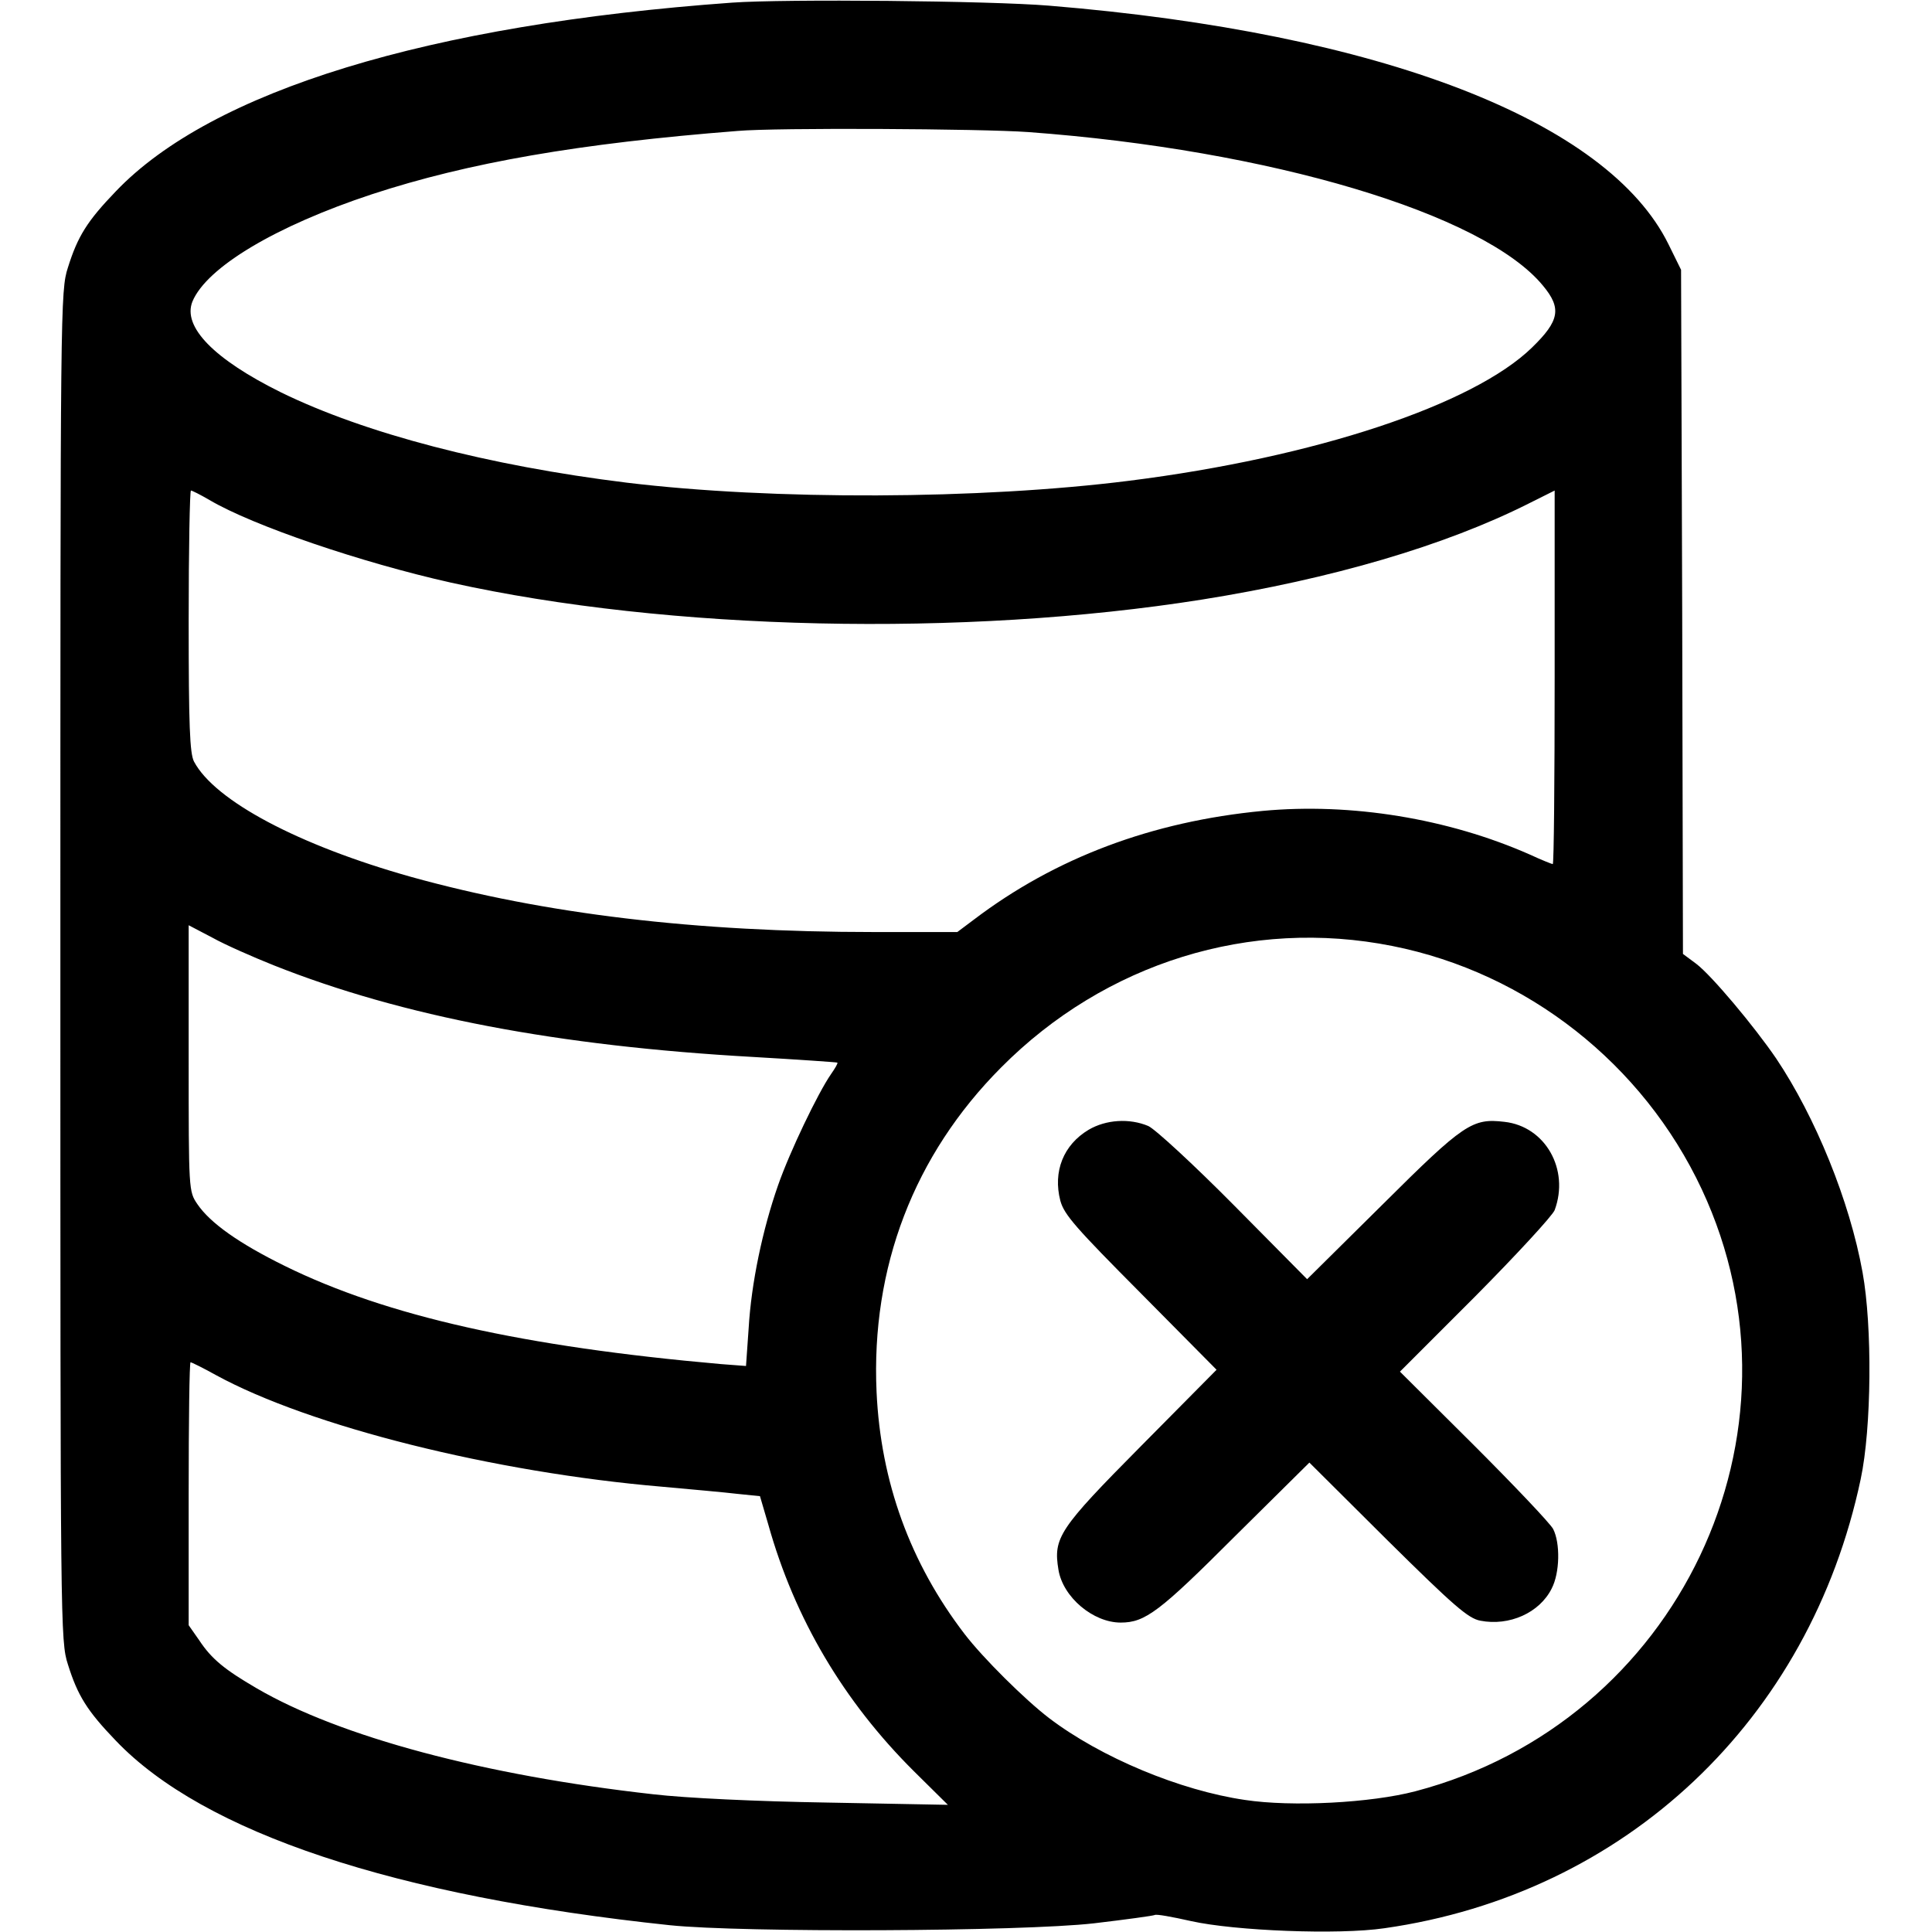 <?xml version="1.0" standalone="no"?>
<!DOCTYPE svg PUBLIC "-//W3C//DTD SVG 20010904//EN"
 "http://www.w3.org/TR/2001/REC-SVG-20010904/DTD/svg10.dtd">
<svg version="1.0" xmlns="http://www.w3.org/2000/svg"
 width="512pt" height="512pt" viewBox="0 0 512 512"
 preserveAspectRatio="xMidYMid meet">
<g transform="translate(0,512) scale(0.1,-0.1)"
fill="#000000" stroke="none">
<path d="M1940 5113 c-805 -58 -1379 -234 -1633 -500 -76 -79 -101 -119 -127
-202 -20 -62 -20 -96 -20 -1851 0 -1755 0 -1789 20 -1851 26 -83 51 -123 127
-202 233 -244 739 -412 1468 -489 192 -20 931 -17 1124 5 85 10 157 20 161 22
4 3 47 -5 96 -16 116 -26 391 -37 513 -19 639 91 1127 552 1262 1190 29 136
31 405 5 548 -34 189 -125 412 -229 567 -58 85 -171 220 -212 251 l-35 26 -2
907 -3 906 -33 67 c-161 328 -764 561 -1642 633 -157 13 -701 18 -840 8z m785
-343 c640 -47 1207 -216 1364 -407 50 -60 44 -93 -29 -164 -156 -152 -575
-291 -1067 -353 -396 -50 -945 -52 -1333 -5 -365 45 -692 130 -915 239 -178
88 -262 174 -235 241 38 91 221 200 475 284 256 84 549 135 970 168 102 9 645
6 770 -3z m-2170 -975 c115 -68 403 -166 640 -219 577 -128 1359 -145 1990
-45 345 55 644 143 865 254 l70 35 0 -495 c0 -272 -2 -495 -5 -495 -2 0 -30
11 -60 25 -217 96 -475 138 -709 116 -293 -28 -549 -124 -765 -288 l-44 -33
-221 0 c-474 0 -873 48 -1226 146 -299 84 -521 202 -576 306 -11 22 -14 94
-14 373 0 190 3 345 6 345 3 0 25 -11 49 -25z m170 -1233 c342 -136 754 -214
1270 -243 121 -7 222 -14 224 -15 2 -2 -6 -15 -17 -31 -34 -49 -109 -205 -140
-294 -41 -117 -71 -259 -78 -379 l-7 -100 -66 5 c-523 46 -886 127 -1156 260
-122 60 -198 114 -232 164 -23 34 -23 36 -23 386 l0 353 63 -33 c34 -19 107
-51 162 -73z m2965 51 c357 -71 664 -312 820 -645 302 -646 -62 -1412 -759
-1595 -118 -31 -327 -42 -452 -23 -171 25 -381 112 -519 217 -64 49 -175 159
-224 223 -144 188 -222 403 -233 641 -15 330 99 628 330 860 276 278 661 397
1037 322z m-3118 -1137 c249 -136 736 -258 1183 -296 77 -7 167 -15 200 -19
l59 -6 22 -75 c70 -250 200 -469 386 -654 l90 -89 -319 6 c-187 3 -377 12
-462 22 -447 50 -830 152 -1051 281 -84 49 -119 77 -152 127 l-28 40 0 349 c0
191 2 348 5 348 2 0 33 -15 67 -34z"/>
<path d="M2885 2126 c-67 -40 -95 -111 -75 -188 10 -37 41 -72 213 -245 l201
-203 -201 -203 c-217 -219 -232 -242 -218 -327 12 -73 92 -140 165 -140 65 0
103 29 302 228 l198 196 207 -206 c176 -174 214 -207 246 -213 77 -15 157 21
189 85 22 42 23 121 4 158 -8 15 -103 115 -210 222 l-196 195 200 200 c109
110 204 213 210 228 40 108 -25 222 -133 234 -85 10 -107 -4 -322 -218 l-201
-199 -194 196 c-107 108 -209 202 -227 210 -50 21 -112 17 -158 -10z"/>
</g>
</svg>

